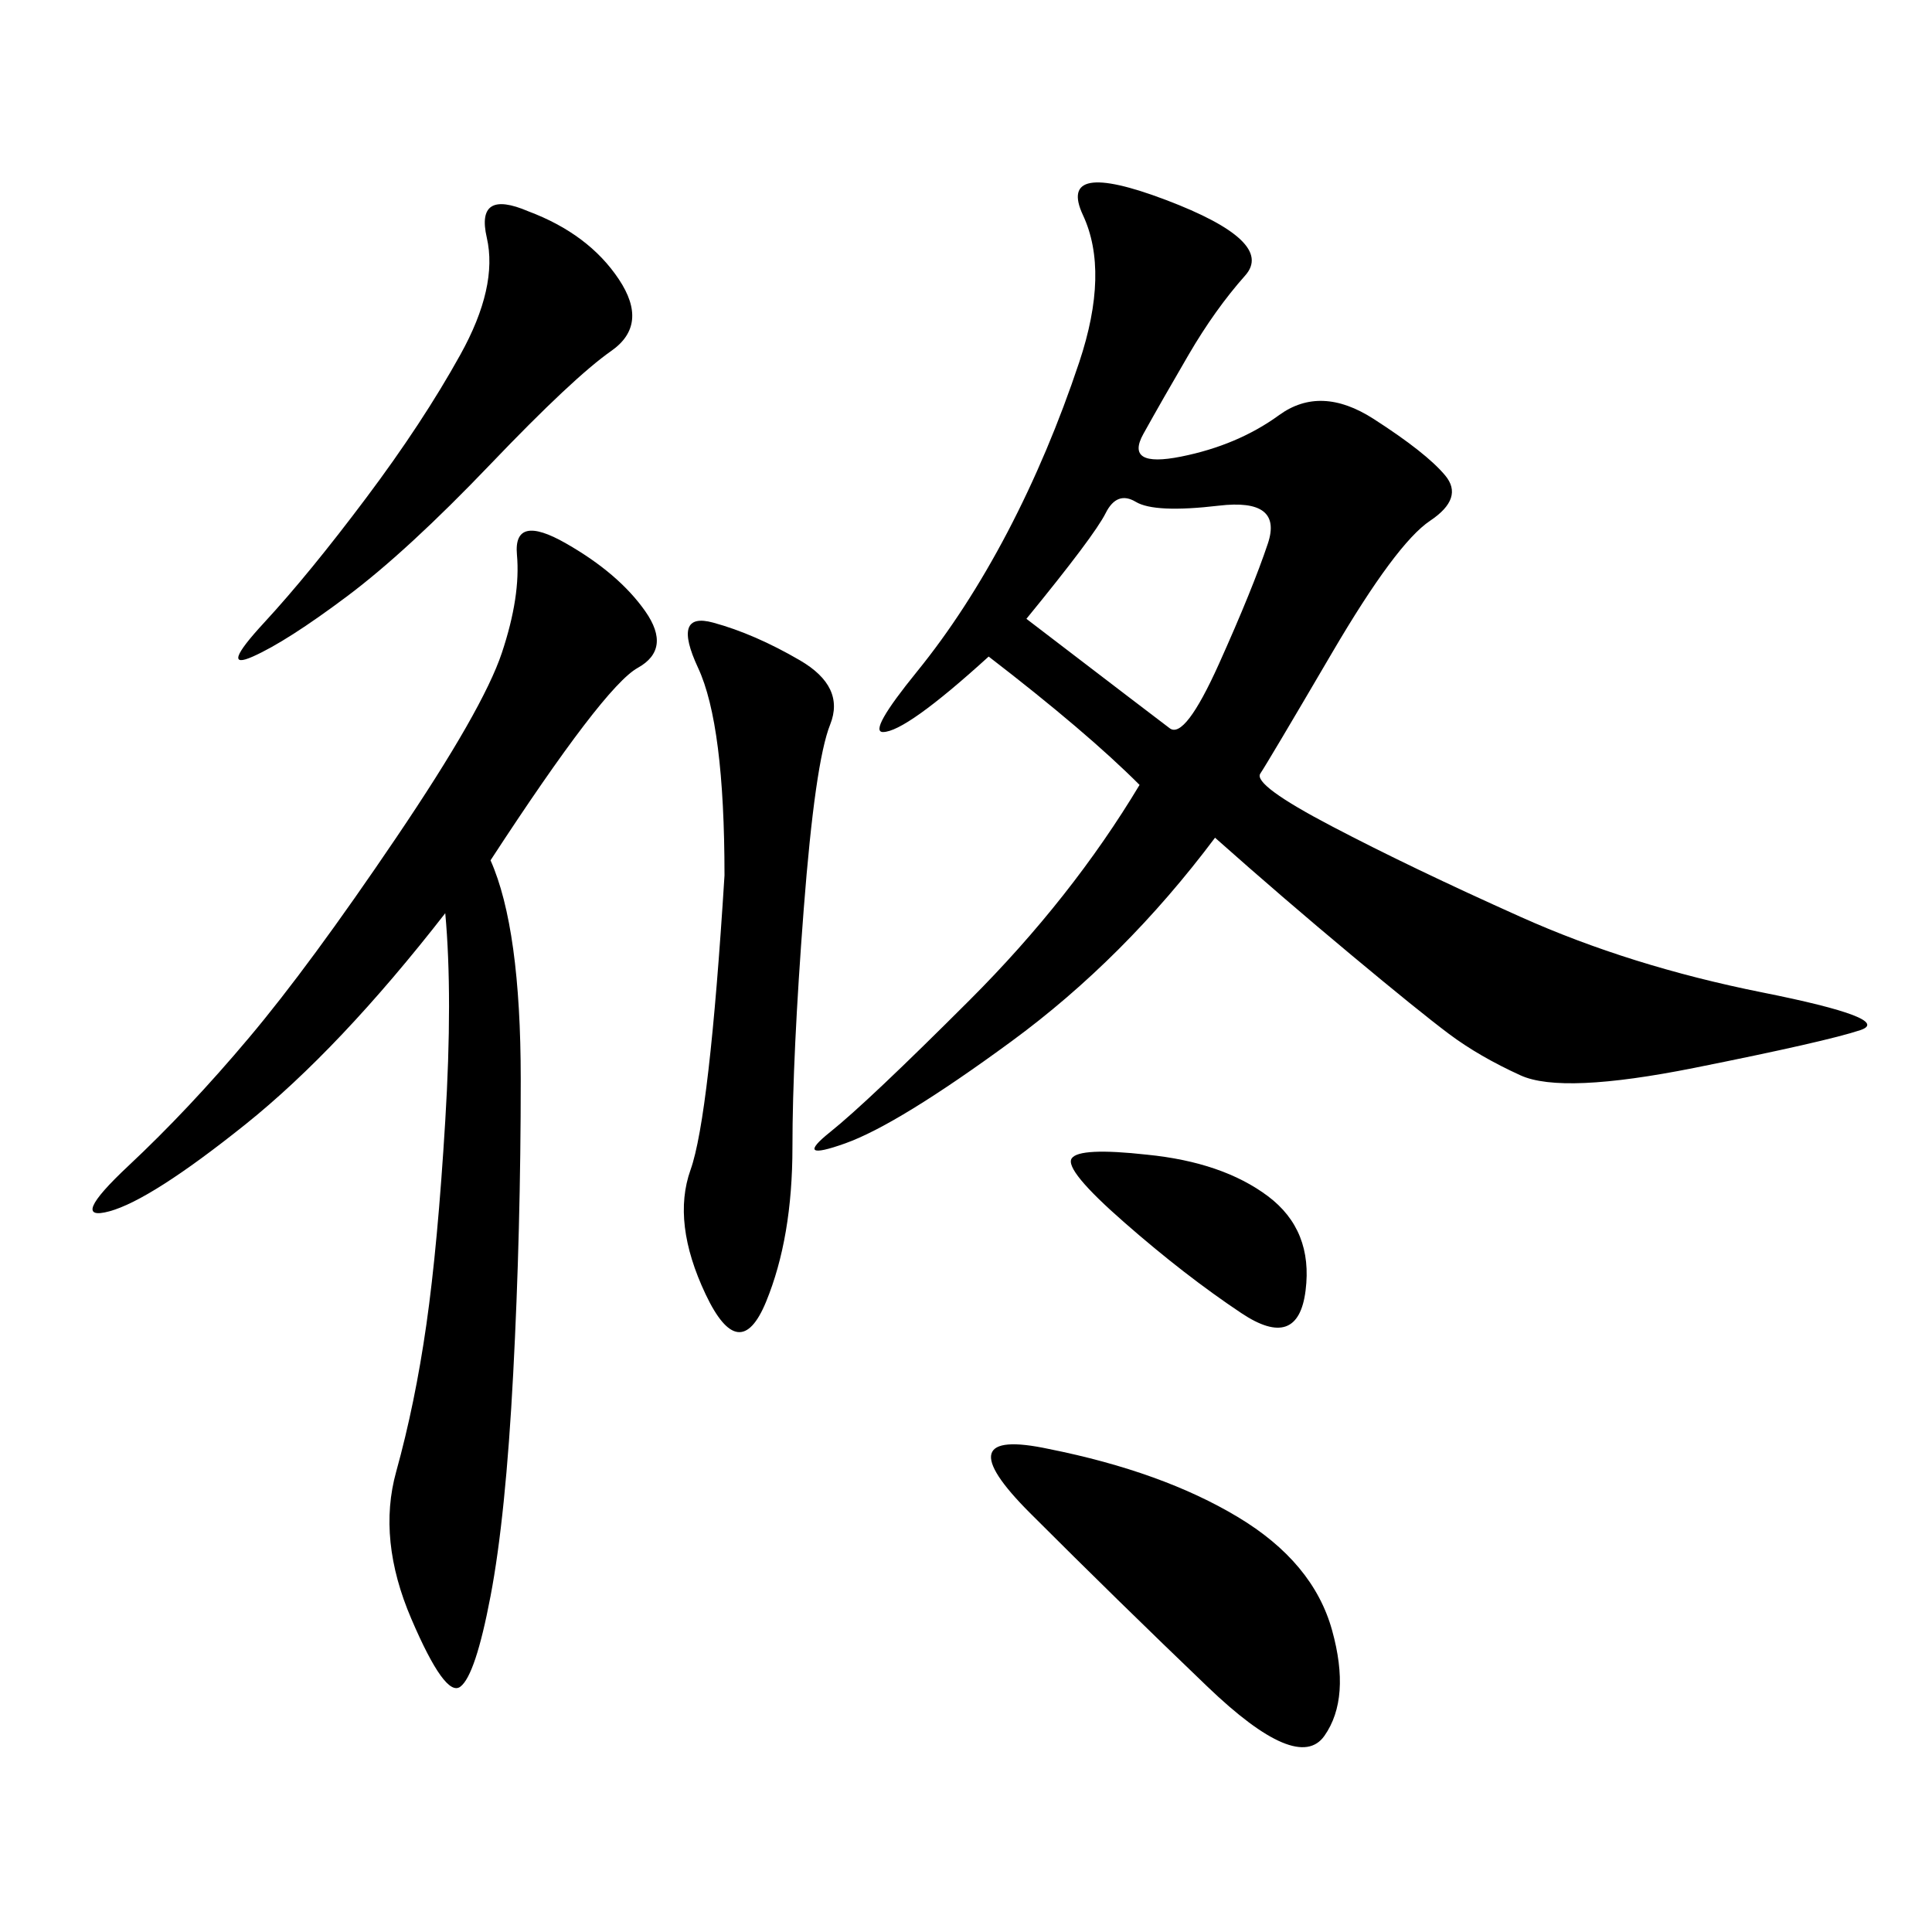 <svg xmlns="http://www.w3.org/2000/svg" xmlns:xlink="http://www.w3.org/1999/xlink" width="300" height="300"><path d="M188.67 130.08Q174.61 148.83 157.03 161.72Q139.45 174.61 131.25 177.54Q123.05 180.47 128.91 175.78Q134.77 171.09 150.59 155.27Q166.41 139.45 176.95 121.88L176.95 121.88Q168.75 113.67 153.52 101.95L153.52 101.95Q140.63 113.67 137.11 113.67L137.11 113.67Q134.77 113.67 142.38 104.30Q150 94.92 156.45 82.62Q162.89 70.31 167.58 56.25Q172.27 42.19 168.16 33.40Q164.06 24.61 181.05 31.05Q198.05 37.50 193.36 42.77Q188.67 48.05 184.57 55.08Q180.47 62.11 177.54 67.38Q174.61 72.66 183.40 70.90Q192.19 69.14 198.63 64.45Q205.08 59.77 213.28 65.04Q221.48 70.31 224.41 73.83Q227.34 77.34 222.07 80.86Q216.80 84.38 206.84 101.37Q196.88 118.36 195.70 120.12Q194.53 121.88 206.84 128.32Q219.14 134.77 236.13 142.38Q253.13 150 273.63 154.10Q294.14 158.20 288.87 159.96Q283.59 161.72 263.09 165.82Q242.58 169.92 236.13 166.99Q229.69 164.06 225 160.55Q220.31 157.03 209.77 148.24Q199.22 139.45 188.67 130.08L188.67 130.08ZM76.17 133.59Q80.86 144.14 80.86 167.58L80.86 167.58Q80.86 191.02 79.69 213.28Q78.52 235.55 76.17 247.85Q73.83 260.16 71.48 261.91Q69.14 263.67 63.87 251.37Q58.59 239.06 61.52 228.52Q64.45 217.97 66.21 205.66Q67.97 193.36 69.14 174.02Q70.31 154.69 69.14 141.80L69.14 141.80Q52.73 162.89 38.09 174.61Q23.44 186.33 16.99 188.09Q10.55 189.84 19.92 181.05Q29.30 172.27 38.67 161.13Q48.05 150 61.52 130.08Q75 110.16 77.93 101.37Q80.86 92.58 80.27 86.13Q79.69 79.69 87.89 84.38Q96.09 89.06 100.20 94.92Q104.30 100.78 99.02 103.71Q93.75 106.64 76.17 133.59L76.17 133.59ZM112.50 135.94Q112.50 112.50 108.40 103.71Q104.30 94.92 110.74 96.68Q117.19 98.44 124.22 102.54Q131.25 106.64 128.91 112.50Q126.56 118.36 124.80 141.21Q123.05 164.06 123.05 178.13L123.05 178.13Q123.05 192.19 118.95 202.15Q114.84 212.11 109.57 200.98Q104.30 189.84 107.23 181.64Q110.16 173.44 112.50 135.94L112.50 135.94ZM162.89 225Q180.47 228.52 192.19 235.55Q203.91 242.58 206.84 253.13Q209.77 263.67 205.66 269.53Q201.56 275.39 187.50 261.91Q173.44 248.44 159.96 234.96Q146.48 221.48 162.89 225L162.89 225ZM82.03 32.81Q91.41 36.33 96.09 43.36Q100.78 50.39 94.92 54.49Q89.06 58.59 76.17 72.07Q63.28 85.55 53.91 92.58Q44.53 99.61 39.26 101.95Q33.98 104.30 41.02 96.68Q48.05 89.06 56.84 77.34Q65.63 65.63 71.48 55.08Q77.34 44.53 75.59 36.91Q73.83 29.30 82.03 32.81L82.03 32.81ZM159.38 96.09Q179.30 111.33 181.64 113.09Q183.98 114.84 189.26 103.13Q194.53 91.41 196.88 84.38Q199.22 77.34 189.26 78.52Q179.30 79.69 176.37 77.93Q173.44 76.17 171.68 79.69Q169.92 83.20 159.38 96.09L159.38 96.09ZM178.13 179.30Q189.84 180.47 196.88 185.74Q203.91 191.02 202.73 200.39Q201.56 209.77 192.77 203.91Q183.98 198.05 174.61 189.84Q165.23 181.64 166.41 179.88Q167.58 178.13 178.13 179.30L178.13 179.30Z"/></svg>
